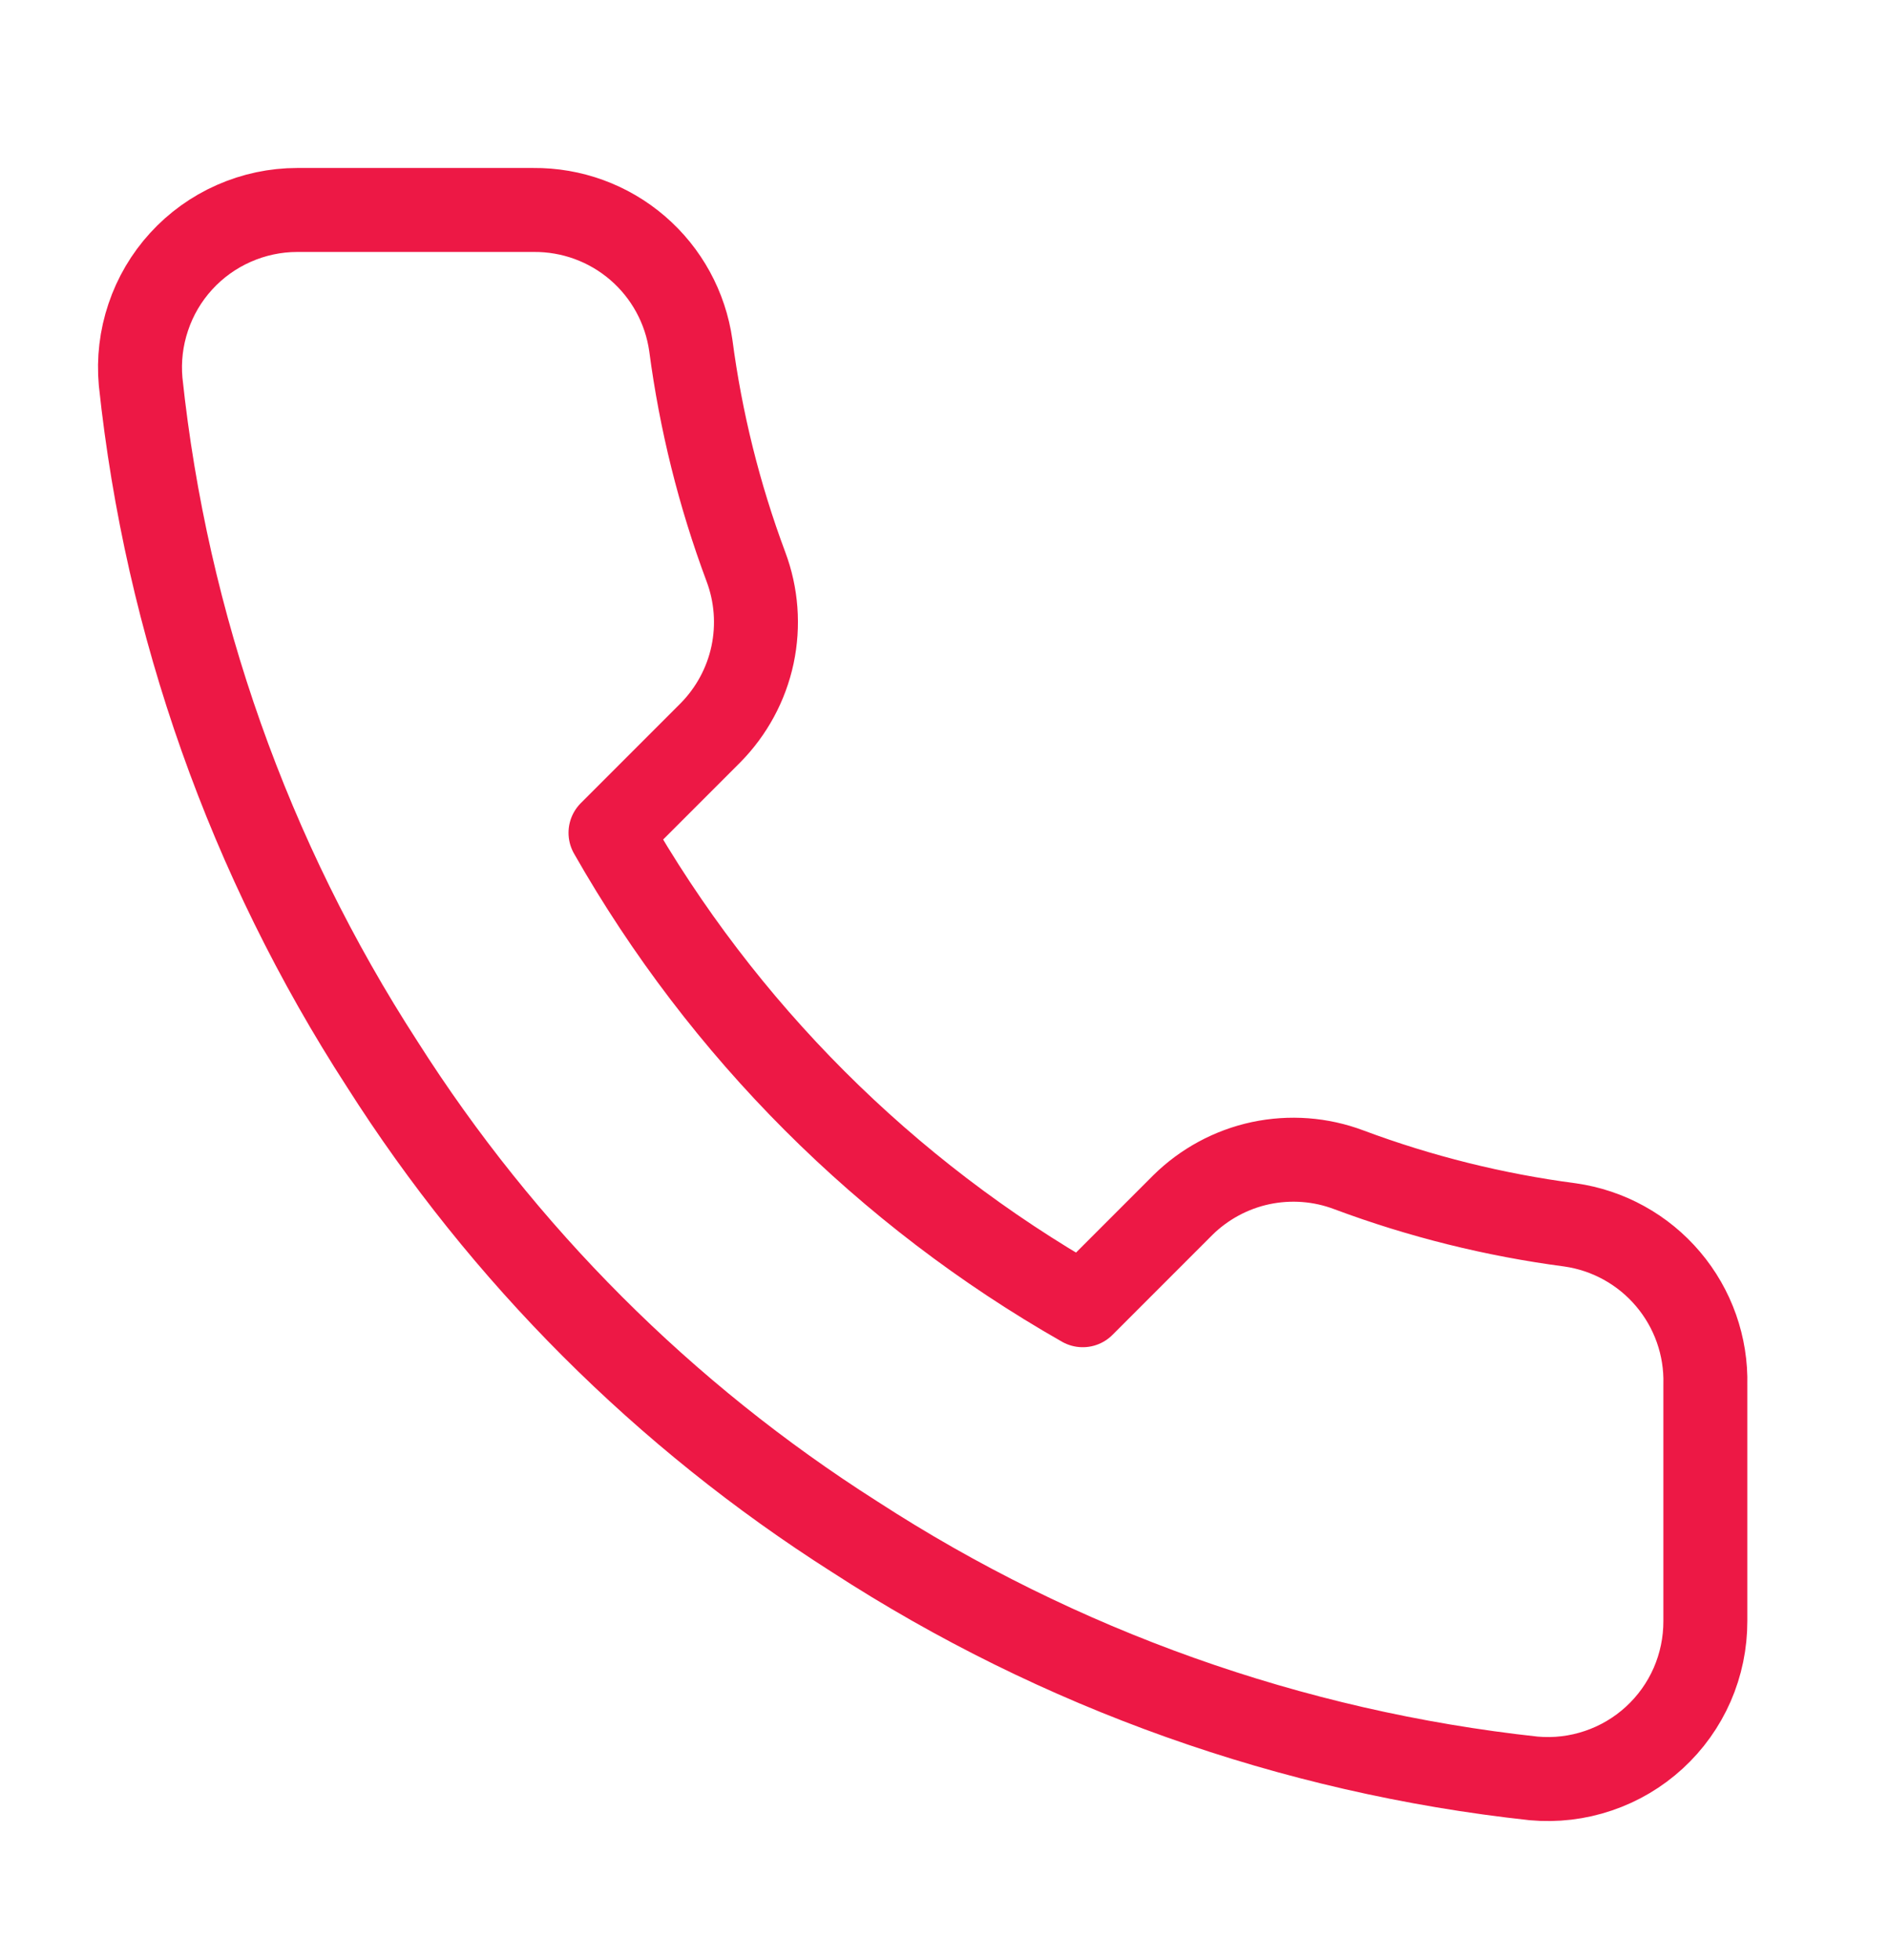 <svg width="27" height="28" viewBox="0 0 27 28" fill="none" xmlns="http://www.w3.org/2000/svg">
<path d="M24.375 19.785V23.16C24.376 23.473 24.312 23.783 24.187 24.07C24.061 24.358 23.877 24.615 23.646 24.827C23.415 25.039 23.143 25.2 22.846 25.3C22.549 25.401 22.235 25.438 21.922 25.41C18.461 25.034 15.135 23.851 12.214 21.956C9.496 20.229 7.191 17.924 5.464 15.206C3.562 12.271 2.379 8.93 2.01 5.452C1.982 5.141 2.019 4.828 2.119 4.532C2.218 4.236 2.378 3.964 2.589 3.733C2.8 3.502 3.056 3.318 3.342 3.192C3.627 3.066 3.936 3 4.249 3H7.624C8.17 2.995 8.699 3.188 9.113 3.544C9.527 3.9 9.797 4.394 9.874 4.935C10.016 6.015 10.28 7.076 10.661 8.096C10.813 8.499 10.845 8.937 10.756 9.357C10.666 9.778 10.457 10.164 10.155 10.47L8.726 11.899C10.328 14.715 12.66 17.047 15.476 18.649L16.905 17.22C17.211 16.918 17.597 16.709 18.018 16.619C18.439 16.53 18.876 16.562 19.279 16.714C20.299 17.095 21.36 17.359 22.44 17.501C22.986 17.578 23.486 17.854 23.842 18.275C24.199 18.696 24.389 19.233 24.375 19.785Z" stroke="#ED1845" stroke-width="1.2" stroke-linecap="round" stroke-linejoin="round"/>
</svg>
